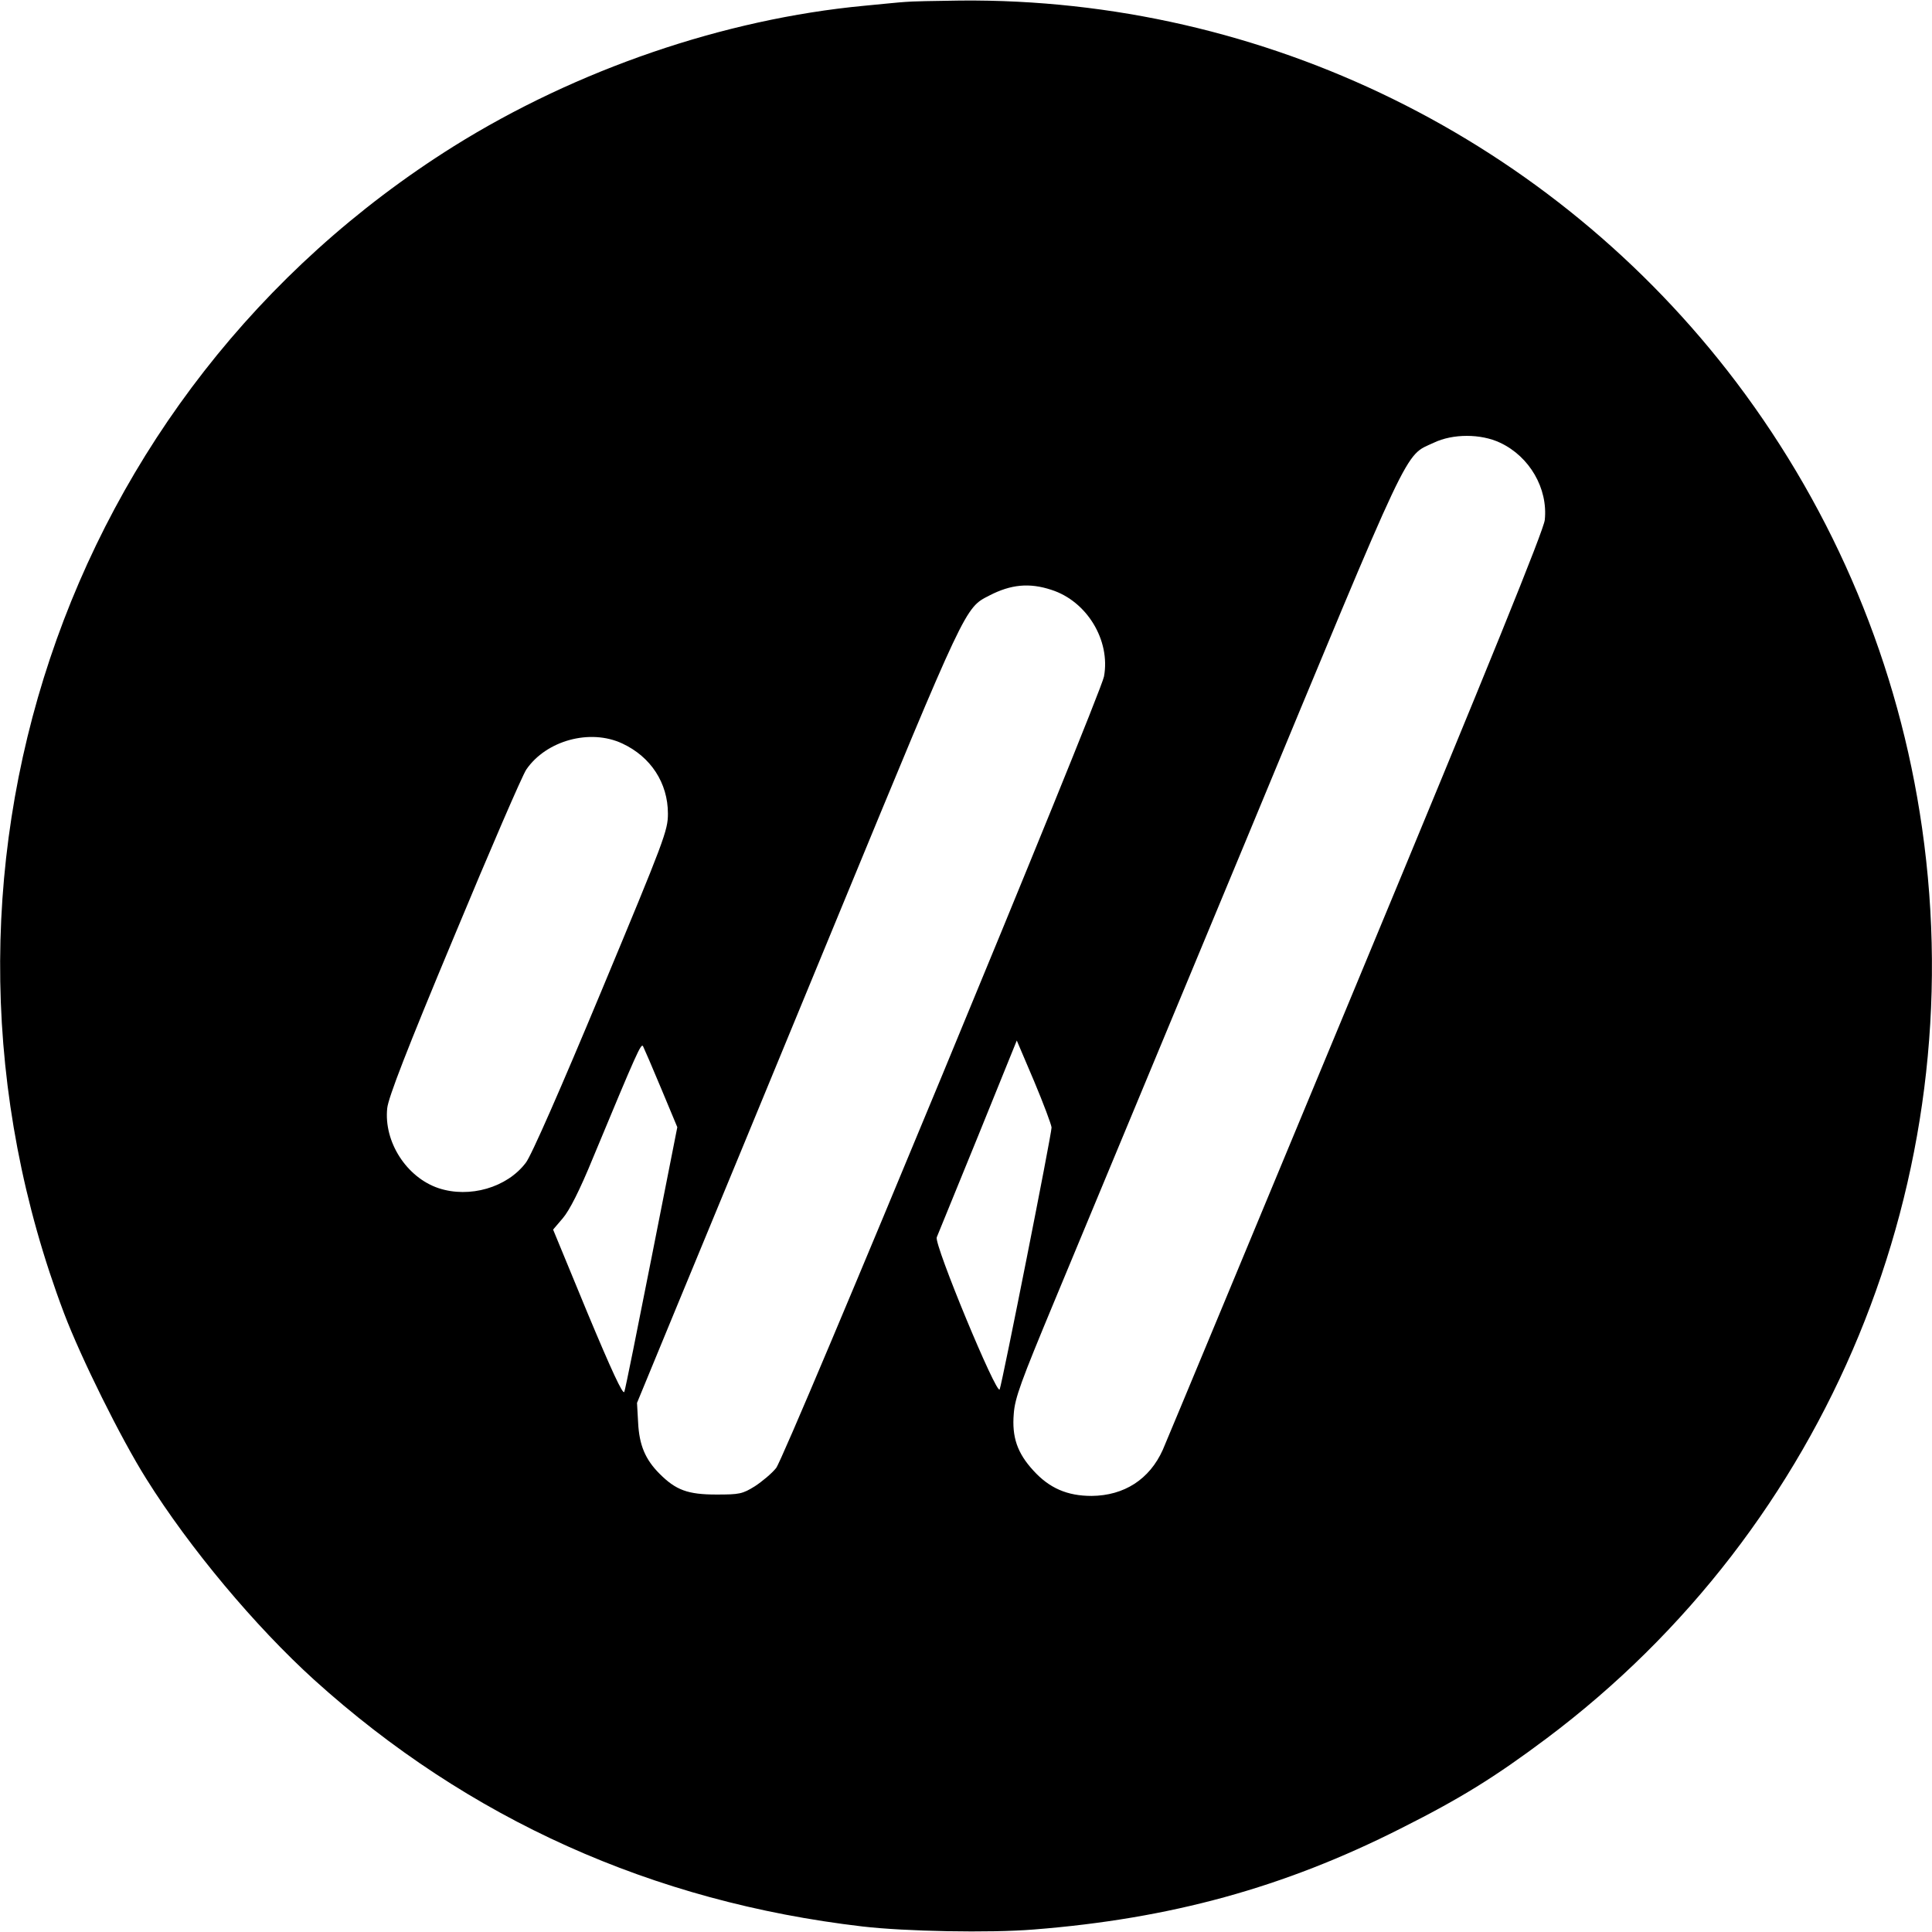 <?xml version="1.0" standalone="no"?>
<!DOCTYPE svg PUBLIC "-//W3C//DTD SVG 20010904//EN"
 "http://www.w3.org/TR/2001/REC-SVG-20010904/DTD/svg10.dtd">
<svg version="1.0" xmlns="http://www.w3.org/2000/svg"
 width="700pt" height="700pt" viewBox="0 0 700 700"
 preserveAspectRatio="xMidYMid meet">
<g transform="translate(0,700) scale(0.1,-0.1)"
fill="#000000" stroke="none">
<path d="M3280 6993 c-19 -1 -87 -8 -150 -14 -507 -48 -1041 -231 -1486 -509
-1421 -891 -2009 -2649 -1412 -4228 61 -161 206 -454 298 -600 157 -251 395
-535 609 -729 558 -504 1225 -804 1986 -893 155 -18 460 -24 620 -11 496 39
907 152 1330 366 217 109 341 186 528 326 1022 766 1543 2030 1361 3299 -84
588 -315 1141 -673 1615 -666 880 -1709 1393 -2811 1383 -91 -1 -181 -3 -200
-5z m2155 -1597 c107 -50 174 -166 162 -280 -4 -37 -195 -509 -682 -1681 -372
-896 -688 -1656 -702 -1688 -48 -107 -140 -166 -258 -167 -88 0 -153 28 -211
92 -58 63 -78 121 -71 205 4 58 26 117 147 408 78 187 391 940 696 1674 607
1463 570 1386 679 1437 69 33 170 33 240 0z m-1626 -533 c129 -41 215 -183
191 -314 -14 -72 -1154 -2826 -1188 -2868 -16 -20 -51 -49 -77 -66 -45 -28
-56 -30 -139 -30 -104 0 -147 16 -206 75 -52 52 -74 104 -78 186 l-4 71 146
354 c81 195 343 830 583 1412 465 1127 459 1114 547 1159 79 41 146 47 225 21z
m-1554 -557 c103 -48 165 -143 165 -254 0 -61 -12 -93 -242 -645 -145 -348
-254 -597 -273 -620 -68 -90 -204 -129 -316 -92 -116 39 -199 168 -186 290 4
38 71 212 242 621 130 313 248 586 262 606 72 105 231 149 348 94z m1555
-1391 c0 -25 -178 -923 -188 -949 -10 -25 -238 525 -228 551 4 10 71 174 149
365 l141 348 63 -148 c34 -81 62 -156 63 -167z m-1414 140 l58 -139 -93 -471
c-51 -258 -95 -478 -99 -488 -5 -12 -47 79 -133 285 l-125 303 35 41 c24 28
61 100 110 220 160 385 174 416 181 403 4 -8 34 -77 66 -154z"/>
</g>
</svg>
